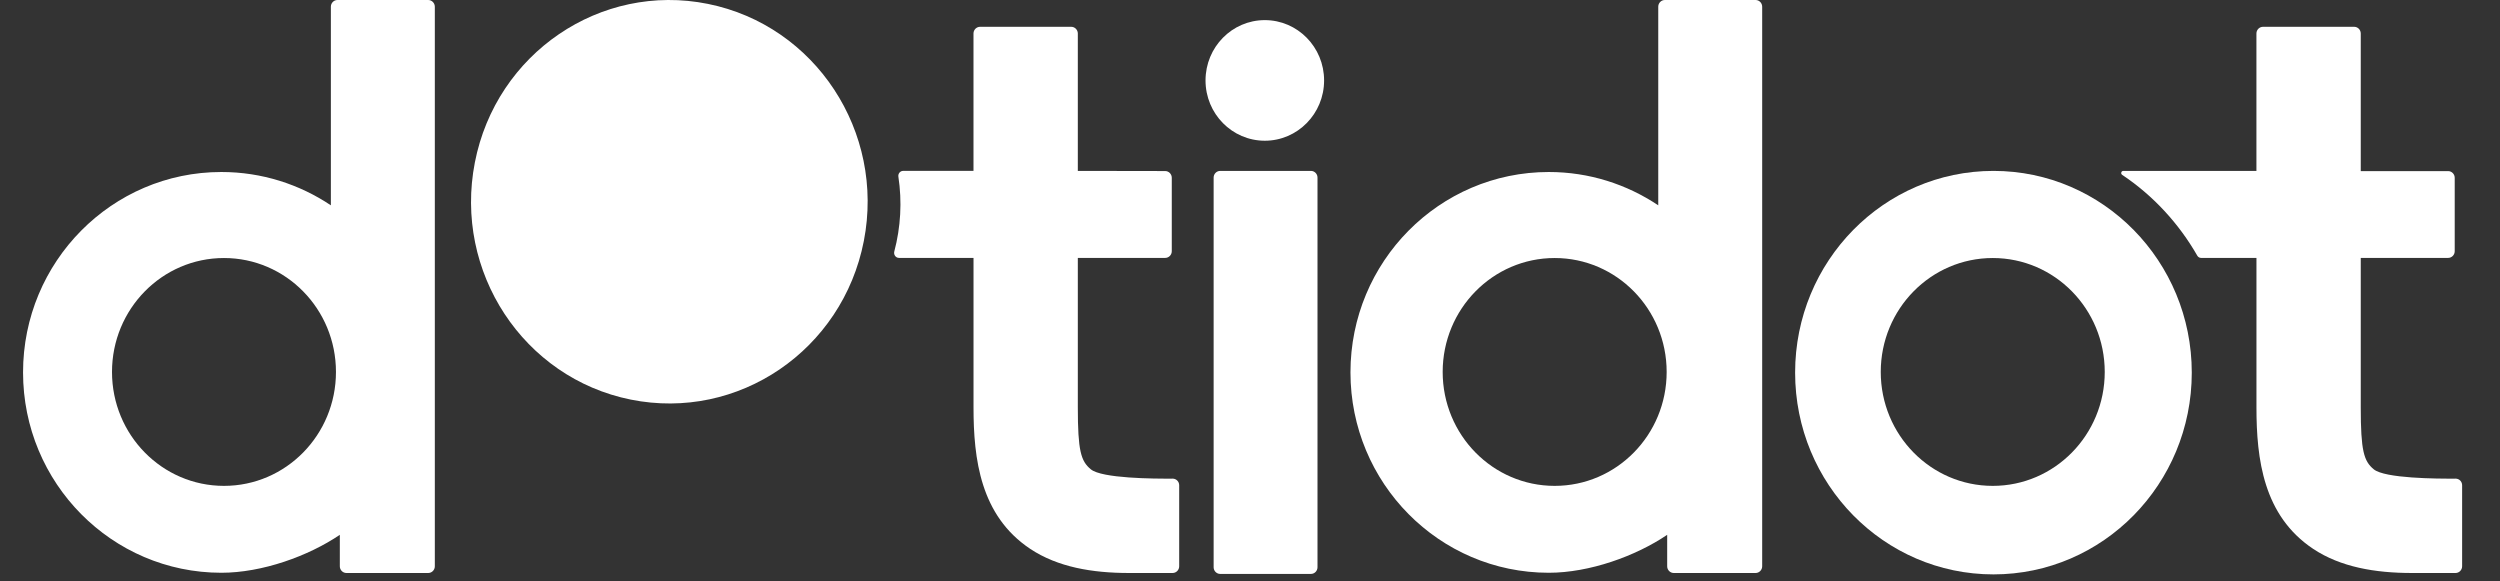 <svg width="86" height="20" viewBox="0 0 86 20" fill="none" xmlns="http://www.w3.org/2000/svg">
<rect x="0" y="0" width="86" height="20" fill="#333333" stroke="none"/>
<g clip-path="url(#clip0_5972_1734)">
<path d="M37.077 8.872V14.01C37.077 15.512 37.183 15.862 37.523 16.143C37.902 16.459 39.695 16.47 40.338 16.465C40.463 16.465 40.564 16.565 40.564 16.693V19.48C40.564 19.607 40.463 19.711 40.337 19.711H38.839C37.568 19.711 36.385 19.508 35.441 18.882C33.725 17.739 33.489 15.796 33.489 14.008V8.872H30.926C30.815 8.872 30.735 8.764 30.763 8.654C30.985 7.816 31.035 6.933 30.904 6.075C30.889 5.971 30.968 5.878 31.07 5.878H33.488V1.153C33.488 1.026 33.59 0.922 33.714 0.922H36.851C36.975 0.922 37.077 1.026 37.077 1.153V5.879L40.082 5.884C40.207 5.884 40.309 5.988 40.309 6.115V8.642C40.309 8.769 40.207 8.872 40.082 8.872H37.075H37.077Z" fill="white"/>
<path d="M41.976 19.743C41.85 19.743 41.749 19.64 41.749 19.513V6.109C41.749 5.982 41.85 5.879 41.976 5.879H45.095C45.221 5.879 45.322 5.982 45.322 6.109V19.513C45.322 19.64 45.221 19.743 45.095 19.743H41.976Z" fill="white"/>
<path d="M24.353 0.134C20.658 -0.612 17.067 1.831 16.335 5.589C15.602 9.348 18.003 13.001 21.698 13.746C25.393 14.492 28.984 12.049 29.716 8.29C30.449 4.531 28.048 0.878 24.353 0.134Z" fill="white"/>
<path d="M43.51 4.841C44.636 4.841 45.549 3.912 45.549 2.767C45.549 1.621 44.636 0.692 43.51 0.692C42.383 0.692 41.47 1.621 41.47 2.767C41.47 3.912 42.383 4.841 43.51 4.841Z" fill="white"/>
<path d="M68.575 5.879C64.806 5.879 61.752 8.985 61.752 12.819C61.752 16.653 64.807 19.759 68.575 19.759C72.342 19.759 75.397 16.652 75.397 12.819C75.397 8.986 72.343 5.879 68.575 5.879ZM68.551 16.714C66.423 16.714 64.698 14.96 64.698 12.795C64.698 10.63 66.423 8.876 68.551 8.876C70.679 8.876 72.403 10.63 72.403 12.795C72.403 14.96 70.679 16.714 68.551 16.714Z" fill="white"/>
<path d="M60.393 0H57.271C57.146 0 57.045 0.103 57.044 0.228V0.248V7.063C55.963 6.34 54.669 5.917 53.278 5.917C49.509 5.917 46.456 9.003 46.456 12.81C46.456 16.617 49.509 19.703 53.278 19.703C54.678 19.703 56.269 19.131 57.351 18.398V19.481C57.351 19.607 57.453 19.711 57.578 19.711H60.393C60.517 19.711 60.619 19.607 60.619 19.481V0.231C60.619 0.104 60.517 0 60.393 0ZM53.481 16.714C51.353 16.714 49.628 14.96 49.628 12.795C49.628 10.63 51.353 8.876 53.481 8.876C55.609 8.876 57.333 10.63 57.333 12.795C57.333 14.96 55.609 16.714 53.481 16.714Z" fill="white"/>
<path d="M14.73 0H11.608C11.484 0 11.383 0.103 11.382 0.228V0.248V7.063C10.301 6.34 9.007 5.917 7.615 5.917C3.848 5.917 0.793 9.003 0.793 12.81C0.793 16.617 3.847 19.703 7.615 19.703C9.017 19.703 10.607 19.131 11.69 18.398V19.481C11.69 19.607 11.792 19.711 11.917 19.711H14.731C14.856 19.711 14.958 19.607 14.958 19.481V0.231C14.957 0.104 14.855 0 14.73 0ZM7.705 16.714C5.577 16.714 3.853 14.96 3.853 12.795C3.853 10.63 5.577 8.876 7.705 8.876C9.833 8.876 11.557 10.63 11.557 12.795C11.557 14.96 9.833 16.714 7.705 16.714Z" fill="white"/>
<path d="M81.21 8.872V14.01C81.21 15.512 81.316 15.862 81.656 16.143C82.035 16.459 83.828 16.47 84.472 16.465C84.597 16.465 84.697 16.565 84.697 16.693V19.48C84.697 19.607 84.596 19.711 84.47 19.711H82.972C81.701 19.711 80.518 19.508 79.574 18.882C77.858 17.739 77.622 15.796 77.622 14.008V8.872H75.716C75.664 8.872 75.615 8.843 75.588 8.797C74.951 7.684 74.061 6.721 73.003 6.015C72.942 5.974 72.97 5.879 73.042 5.879H77.621V1.153C77.621 1.026 77.722 0.922 77.848 0.922H80.984C81.109 0.922 81.21 1.026 81.21 1.153V5.886H84.215C84.34 5.886 84.442 5.989 84.442 6.116V8.642C84.442 8.769 84.34 8.872 84.215 8.872H81.208H81.21Z" fill="white"/>
</g>
<defs>
<clipPath id="clip0_5972_1734">
<rect width="86" height="20" fill="white"/>
</clipPath>
</defs>
</svg>
